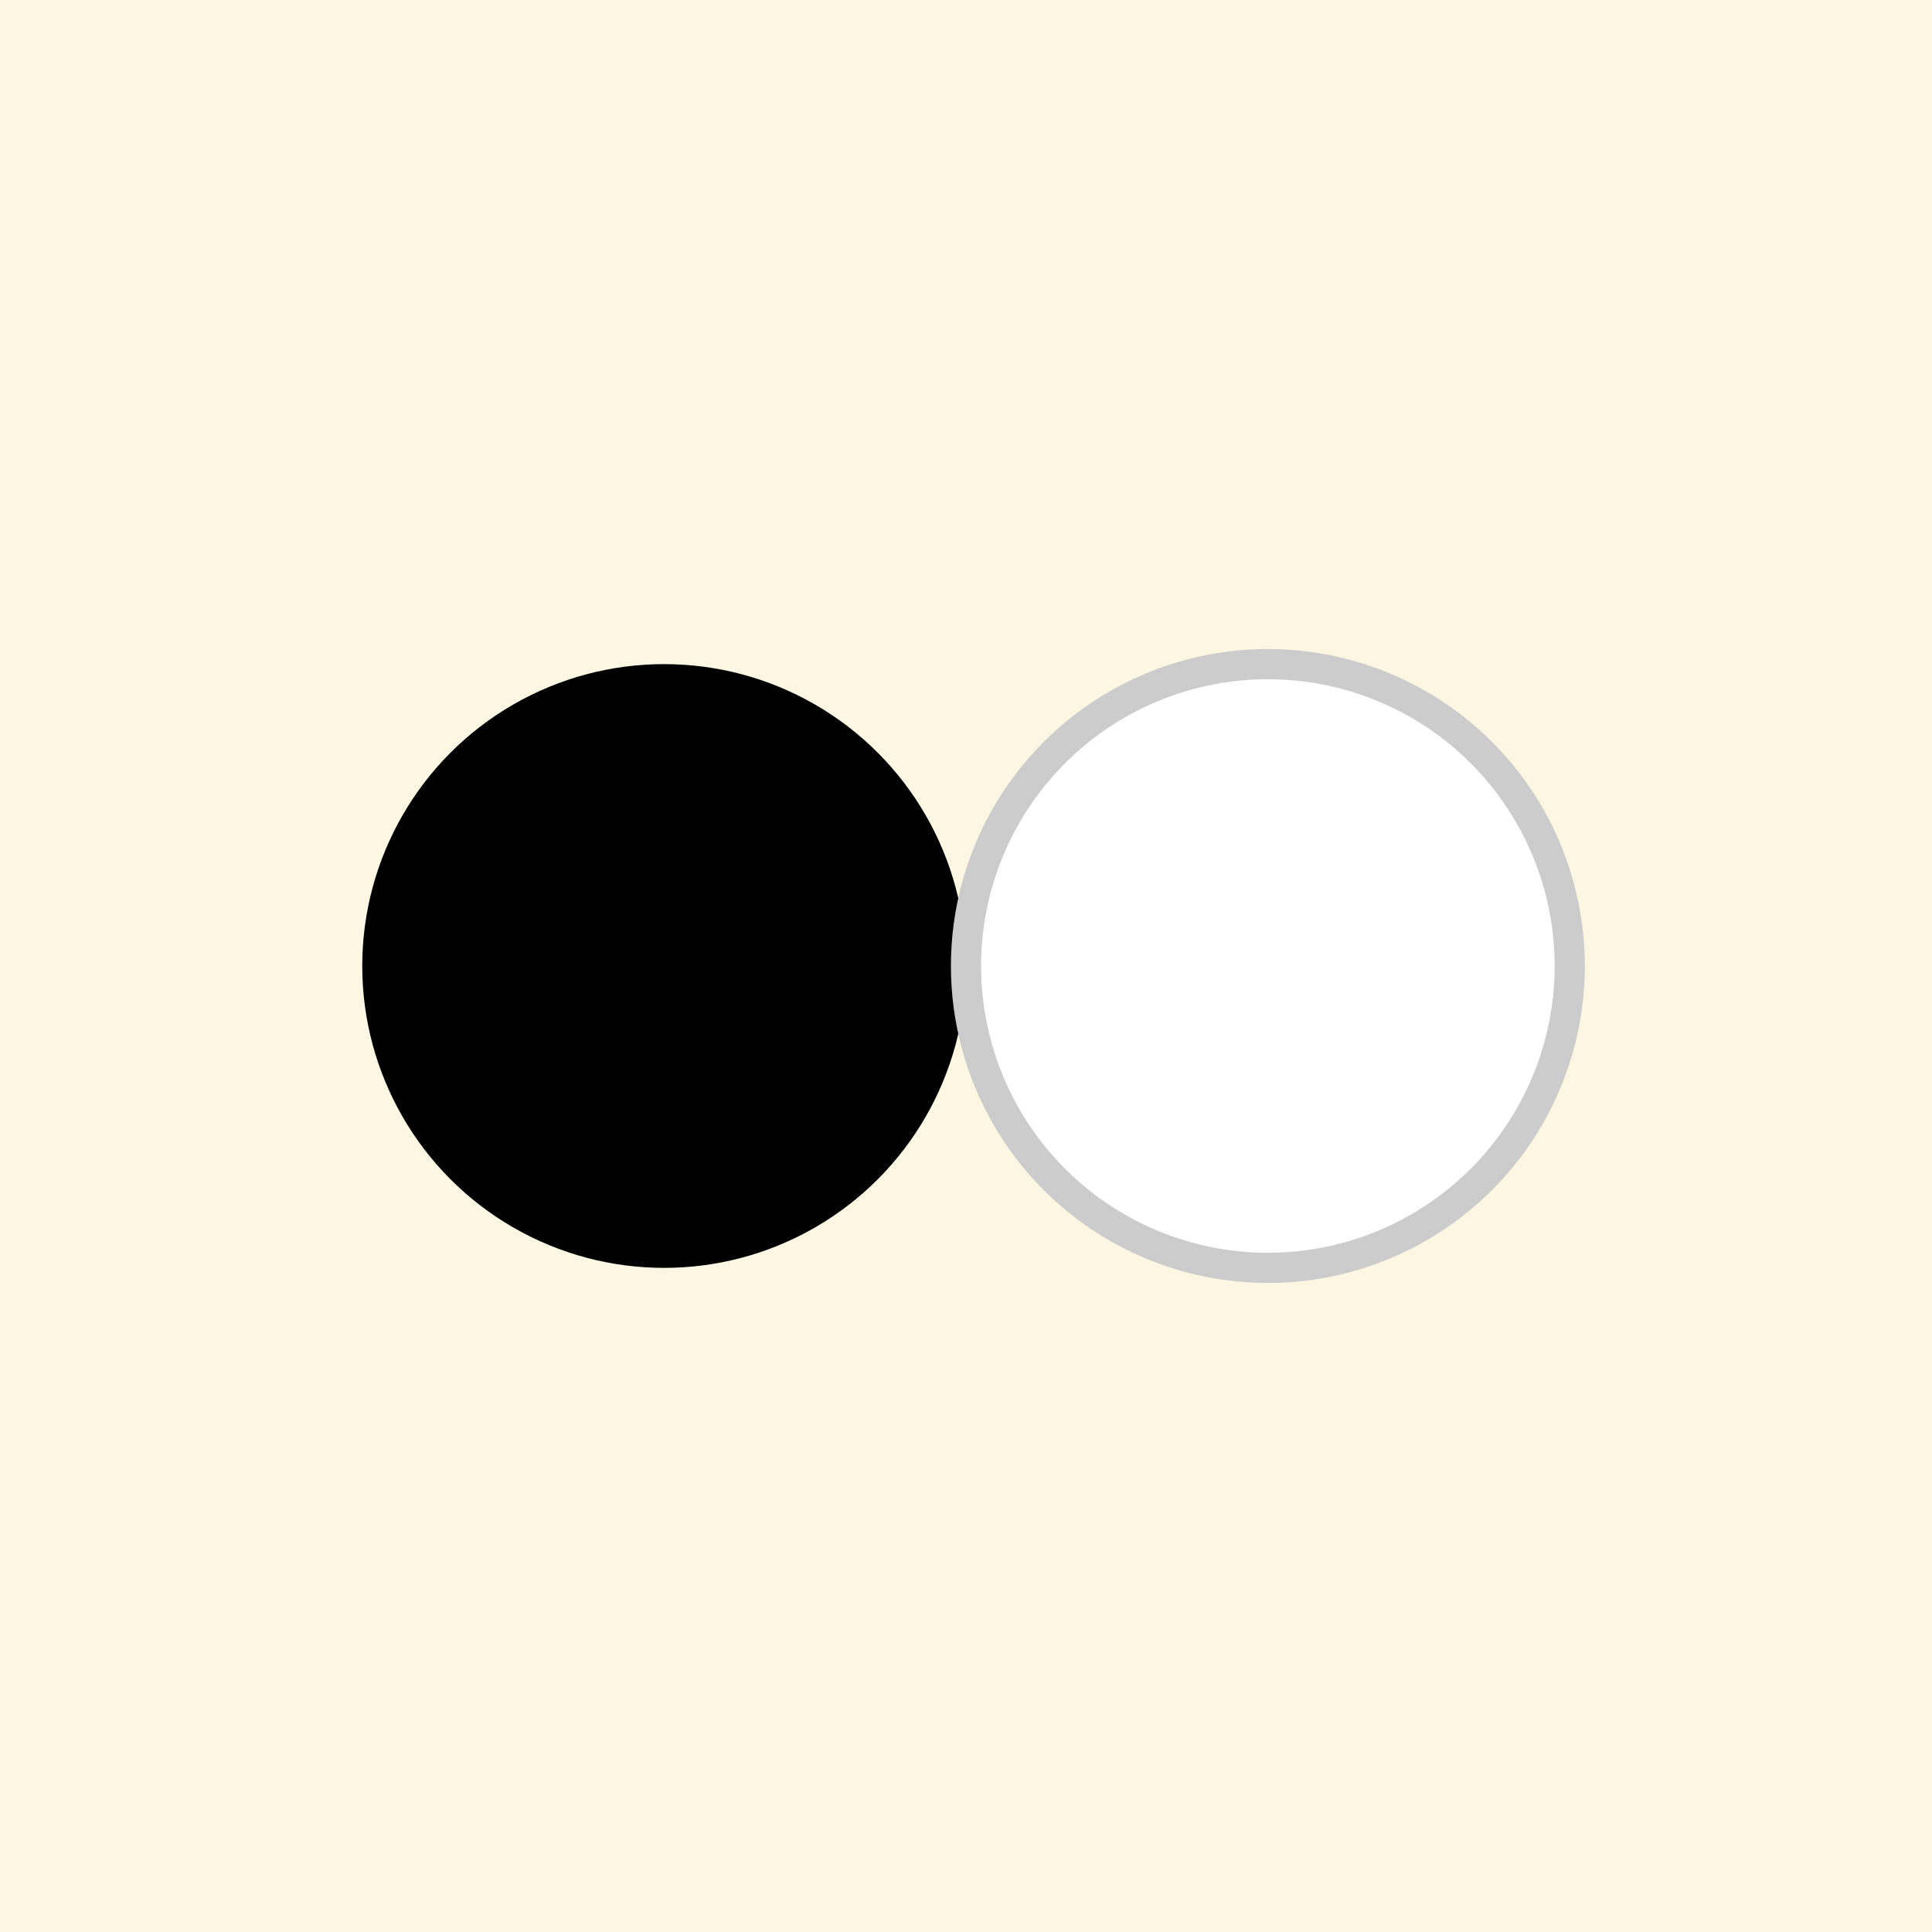 <svg xmlns="http://www.w3.org/2000/svg" viewBox="0 0 64 64">
  <rect width="64" height="64" fill="#fdf6e3"/> <!-- beige achtergrond -->
  <circle cx="22" cy="32" r="10" fill="#000000" /> <!-- zwarte steen -->
  <circle cx="42" cy="32" r="10" fill="#ffffff" stroke="#ccc" stroke-width="1" /> <!-- witte steen met subtiele rand -->
</svg>

